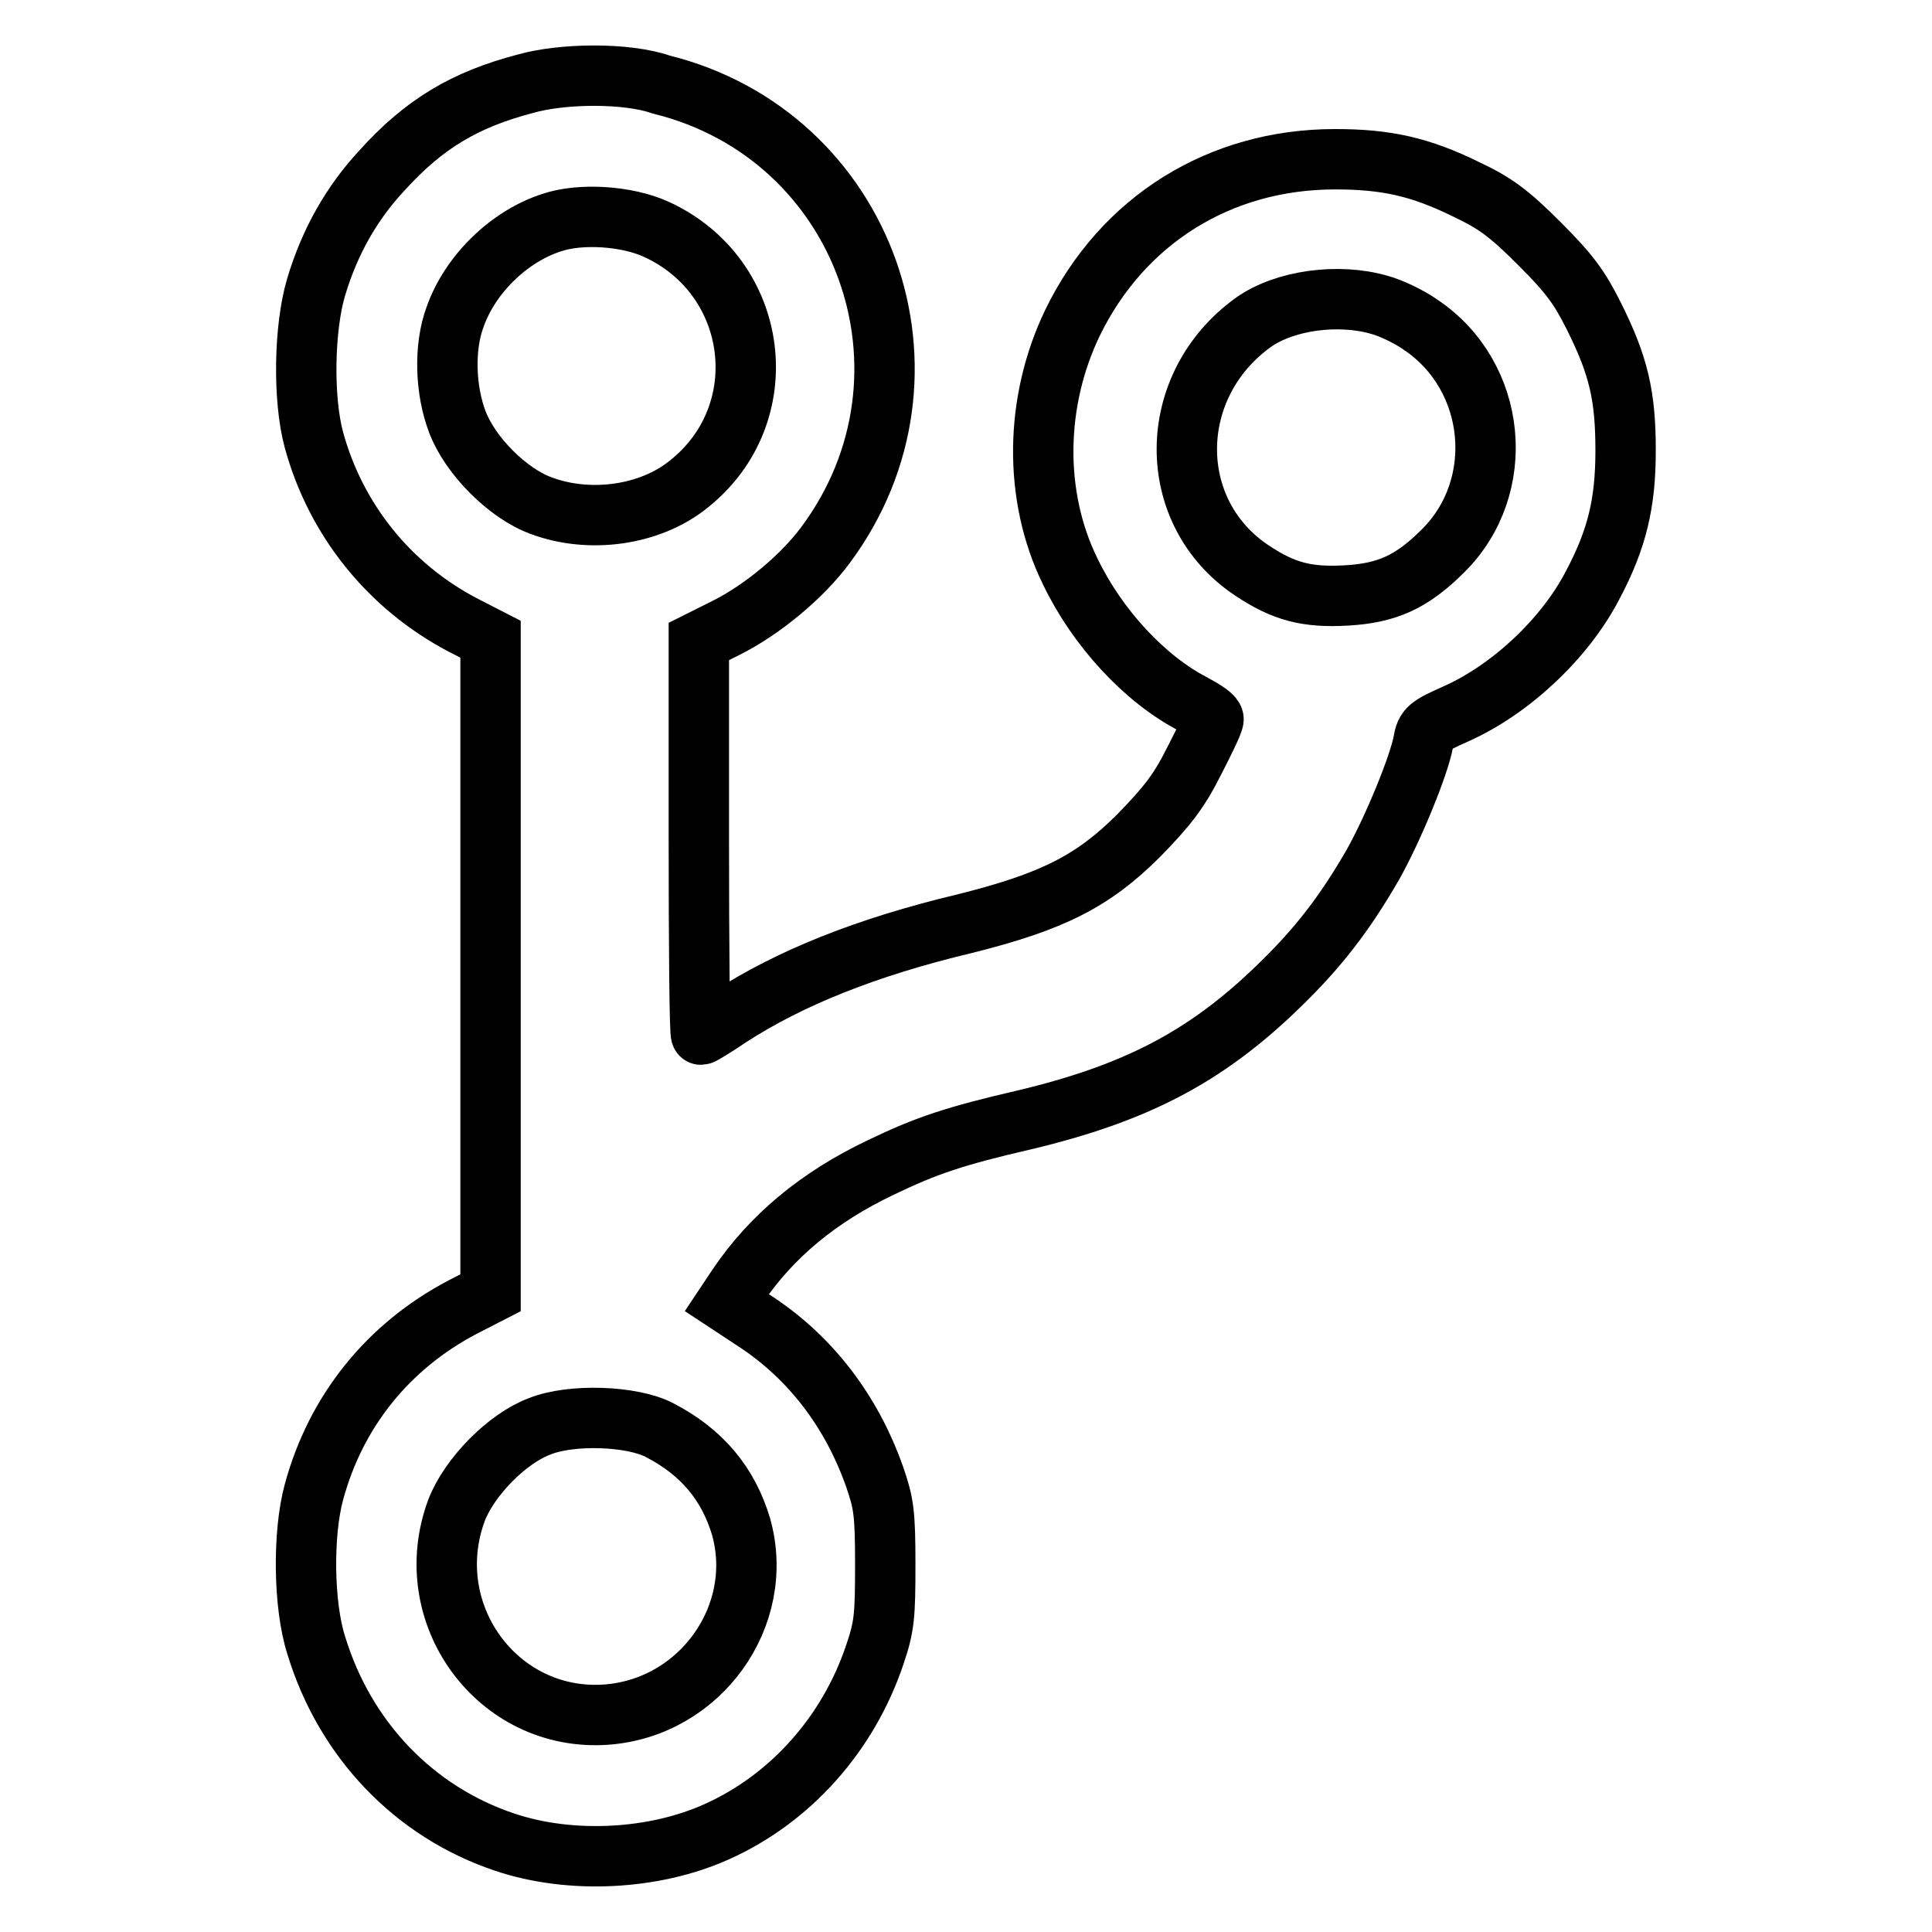 <?xml version="1.0" encoding="utf-8"?>
<!-- Svg Vector Icons : http://www.onlinewebfonts.com/icon -->
<!DOCTYPE svg PUBLIC "-//W3C//DTD SVG 1.1//EN" "http://www.w3.org/Graphics/SVG/1.1/DTD/svg11.dtd">
<svg version="1.1" xmlns="http://www.w3.org/2000/svg" xmlns:xlink="http://www.w3.org/1999/xlink" x="0px" y="0px" viewBox="0 0 256 256" enable-background="new 0 0 256 256" xml:space="preserve">
<g><g><g><path stroke-width="8" fill-opacity="0" stroke="#000000"  d="M69.6,11.1c-8,2.1-13.4,5.3-19,11.5c-4,4.3-6.9,9.4-8.7,15.4c-1.6,5.3-1.8,14.8-0.3,20.3c2.9,10.6,10,19.4,19.7,24.5l3.7,1.9V128v43.3l-3.7,1.9c-9.9,5.2-16.8,13.8-19.7,24.5c-1.5,5.5-1.4,15,0.3,20.3c3.8,12.5,13,22.1,25,26.1c8.6,2.9,19.7,2.4,28.1-1.4c9.8-4.4,17.4-13,20.9-23.4c1.3-3.8,1.4-5.2,1.4-12c0-6.9-0.2-8.1-1.4-11.6c-3.1-8.8-8.5-15.7-15.5-20.4l-4.1-2.7l1.4-2.1c4.5-6.7,10.8-11.9,19-15.8c6-2.9,9.9-4.2,19-6.3c14.7-3.5,24-8.3,33.6-17.6c5.4-5.2,8.9-9.8,12.6-16.2c2.7-4.8,6.1-13.1,6.7-16.3c0.3-1.8,0.7-2.1,4.3-3.7c7.2-3.2,14.4-9.9,18.1-17c3.3-6.2,4.4-11,4.4-17.9c0-7.2-0.9-11.2-4.2-17.8c-1.9-3.8-3.2-5.6-7.2-9.6c-4.1-4.1-5.9-5.4-9.7-7.2c-6.1-3-10.6-4-17.4-4c-15.3,0-28.2,8.1-34.8,21.7c-5,10.4-5.2,22.9-0.3,32.9c3.6,7.5,9.9,14.3,16.3,17.6c1.5,0.8,2.7,1.6,2.7,2s-1.2,2.9-2.6,5.6c-2,4-3.6,6-7.3,9.8c-6.1,6.1-11.5,8.8-23.1,11.7c-13,3.1-23.2,7.2-31.2,12.4c-1.9,1.3-3.6,2.3-3.7,2.3c-0.2,0-0.3-11.7-0.3-26.1v-26l3.6-1.8c4.8-2.4,10.1-6.8,13.2-11c16.7-22.5,5.3-54.3-21.8-61C83,9.6,74.5,9.7,69.6,11.1z M87,30.4c13.7,6.3,16,24.5,4.2,33.8c-5.1,4.1-13.1,5.2-19.5,2.8c-4.4-1.6-9.4-6.6-11.1-11.1c-1.6-4.2-1.8-9.9-0.3-13.9c2-5.7,7.2-10.7,12.8-12.5C76.9,28.2,83.1,28.6,87,30.4z M182.8,40.4c1.5,0.4,4,1.6,5.4,2.6c10.2,6.8,11.6,21.5,3,30c-4.1,4.1-7.4,5.6-12.8,5.9c-5.2,0.3-8.3-0.5-12.5-3.3c-11.6-7.7-11.5-24.5,0.2-32.9C170.2,39.8,177.3,38.8,182.8,40.4z M87.4,189.5c5.6,2.9,9.1,7.1,10.8,12.8c3.3,11.8-5.4,24-17.9,24.9c-14.4,1-24.9-13.4-19.8-27.1c1.7-4.4,6.7-9.5,11-11.1C75.7,187.3,83.8,187.6,87.4,189.5z"/></g></g></g>
</svg>
